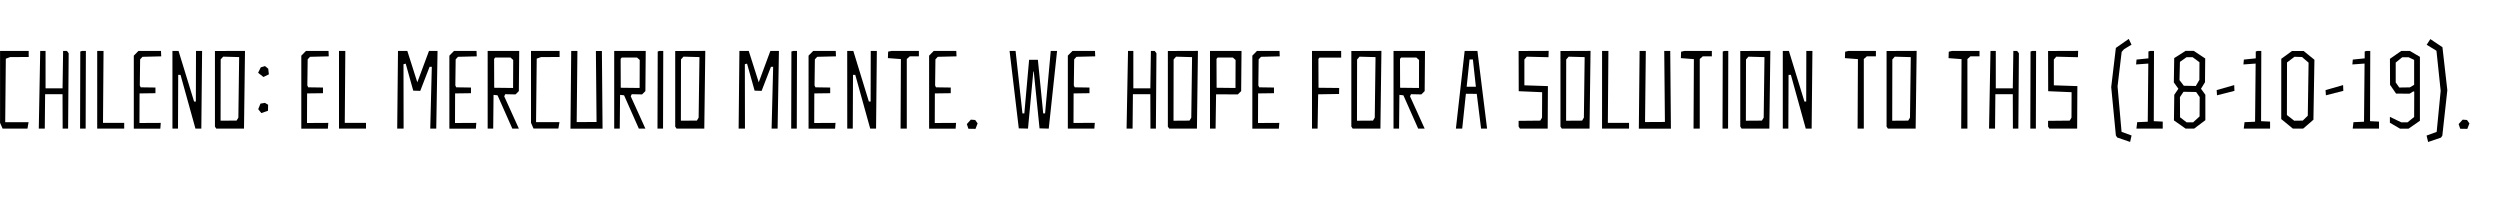 <svg id="Capa_1" data-name="Capa 1" xmlns="http://www.w3.org/2000/svg" viewBox="0 0 2500 200"><title>mercurio-ok</title><path d="M28.69,50.91V57l-18.54.07L5.82,58.68l-.61,63.49H28.58l-1.11,6.44H2.6L.05,122.84V50.91Z"/><path d="M45.56,50.91V88.32h17l.56-37.41h3.77l1.78,2.33-.56,75.37H62.65L62.54,94.2H45.12l-.34,34.41h-6l1.43-77.7Z"/><path d="M82.21,50.91h3.66l-.22,77.7H80.08l.22-77.14Z"/><path d="M97.21,50.91h6.33L103,122.84h21.2v5.77h-27Z"/><path d="M138.46,50.91H161l.22,5.44-18.76.45-2.33,2.55-.33,26.08.88,1.89,14.77.22V93.2l-15.88.22L139.46,123l21.31-.11-.44,5.77H133.8v-73Z"/><path d="M172.43,50.91h6.1l15.54,50.61h1.78L196,50.91h6.1l-.77,77.7h-5.88L180.53,74.89h-2.32L178,128.61h-5.55Z"/><path d="M214.94,126.61V51L245,50.91l-1,77.7H216.27Zm23.42-9,.78-60.52-16-.45-2.45,2.78-.11,61.27,16-.11Z"/><path d="M258.12,72.78l2.66-5.44L265,66.09l3.21,2.58.67,5.66L263.44,77Zm.11,36.4,2.22-5.55,4.44-.77,3.22,1.88-.11,6-6.66,2.35Z"/><path d="M306,50.91h22.53l.22,5.44L310,56.8l-2.33,2.55-.34,26.08.89,1.89,14.76.22V93.2l-15.87.22L307,123l21.31-.11-.44,5.77H301.3v-73Z"/><path d="M339,50.91h6.32l-.55,71.93H366v5.77H339Z"/><path d="M397.21,128.61l.78-77.7h9.32l10,31.41L429,50.91h8.55l-1.3,77.7h-6l1.56-61.83h-2.22l-9.34,24.09-7-.22-7.54-27-2.22.55.11,64.38Z"/><path d="M454,50.91h22.53l.22,5.44L458,56.8l-2.33,2.55-.34,26.08.89,1.89,14.76.22V93.2l-15.87.22L455,123l21.31-.11-.44,5.77H449.37v-73Z"/><path d="M497.54,95.31l-4-.44-.33,33.74h-5.55V50.91h31.55l-.36,40.18-3.33,3.33-10.31-.22-1,2.11,14.65,32.3h-6.55ZM513.21,60l-2.66-2.44H495.21L494.1,58.9l.11,28.86,18.87.22Z"/><path d="M559.59,50.91V57l-18.54.07-4.33,1.55-.66,63.49h23.42l-1.11,6.44H533.51L531,122.8V50.91Z"/><path d="M571.21,50.91h6.21l-.74,71.18,19.87-.11-.66-71h6l.66,77.7H570.47Z"/><path d="M624.08,95.31l-4-.44-.33,33.74h-5.54V50.91h31.52l-.34,40.18-3.33,3.33-10.32-.22-1,2.11,14.65,32.3h-6.55ZM639.73,60l-2.66-2.44H621.75l-1.11,1.33.11,28.86,18.87.22Z"/><path d="M659.6,50.91h3.66l-.22,77.7h-5.55l.22-77.14Z"/><path d="M675.21,126.61V51l30.08-.11-1,77.7H676.58Zm23.42-9,.82-60.52-16-.45L681,59.42l-.11,61.27,16-.11Z"/><path d="M738.63,128.61l.78-77.7h9.32l10,31.41,11.65-31.41h8.55l-1.33,77.7h-6l1.56-61.83h-2.22l-9.33,24.09-7-.22-7.55-27-2.21.55.11,64.38Z"/><path d="M793.35,50.91H797l-.22,77.7h-5.58l.22-77.14Z"/><path d="M813.21,50.91h22.53l.22,5.44-18.75.45-2.34,2.55-.33,26.08.89,1.89,14.76.22V93.2l-15.87.22L814.21,123l21.31-.11-.44,5.77H808.56v-73Z"/><path d="M847.21,50.91h6.1l15.54,50.61h1.77l.12-50.61h6.1l-.78,77.7h-5.85L855.29,74.89H853l-.23,53.72h-5.52Z"/><path d="M891.58,50.91h27.31v5.44h-9.1l-3,2.66v69.6h-6.22l.34-69.52-13-1,.22-6.44Z"/><path d="M933.76,50.91h22.53l.23,5.44-18.76.45-2.33,2.55-.33,26.08.88,1.89,14.77.22V93.2l-15.88.22L934.76,123l21.31-.11-.44,5.77H929.1v-73Z"/><path d="M966.84,124.09l4-4.44,4.33.33,2.44,3.44-2.11,5.44-7.1-.11Z"/><path d="M1057.08,50.91l-8.33,77.7-9.21-.23-5.77-56.82h-.44L1028,128.61l-9.21-.23-9.22-77.47h6l6.88,62.49h1.89l4.77-53.61h8.77l5.33,53.61h1.88l5.66-62.49Z"/><path d="M1072.51,50.91H1095l.22,5.44-18.75.45-2.3,2.55-.34,26.08.89,1.89,14.76.22V93.2l-15.87.22-.11,29.53,21.31-.11-.44,5.77h-26.53v-73Z"/><path d="M1133.34,50.91V88.32h17l.55-37.41h3.78l1.77,2.33-.55,75.37h-5.44l-.11-34.41h-17.43l-.33,34.41h-6l1.44-77.7Z"/><path d="M1167.86,126.61V51l30.08-.11-1,77.7h-27.73Zm23.42-9,.78-60.49-16-.45-2.44,2.78-.11,61.27,16-.11Z"/><path d="M1215.59,128.61H1210V50.91h31.52l-.35,40.18-3.33,3.33-21.76-.11Zm20-68.6-2.67-2.44h-15.31l-1.11,1.33.11,28.86,18.87.22Z"/><path d="M1257,50.91h22.53l.22,5.44L1261,56.8l-2.34,2.55-.33,26.08.89,1.89,14.76.22V93.2l-15.87.22L1258,123l21.31-.11-.45,5.77h-26.52v-73Z"/><path d="M1318.15,94.31l-.56,34.3H1312V50.91h29.17v6.66h-21.65l-1.11,1.33.11,28.86,20.65.22-.11,6Z"/><path d="M1351.34,126.61V51l30.08-.11-1,77.7h-27.75Zm23.42-9,.77-60.49-16-.45-2.44,2.78-.11,61.27,16-.11Z"/><path d="M1403.4,95.31l-4-.44-.33,33.74h-5.55V50.91H1425l-.33,40.18-3.33,3.33-10.33-.22-1,2.11,14.65,32.3h-6.49ZM1419.05,60l-2.67-2.44h-15.31L1400,58.9l.11,28.86,18.86.22Z"/><path d="M1476.76,93.87l-10.87-.11-3.68,34.85h-6.32l8.77-77.7h12.76l9.66,77.7h-6Zm-.88-7.11-3-27.3h-3.33l-2.89,27.3Z"/><path d="M1526.82,56.68l-2.44,2.78V85.32l23.53.78-.22,42.51h-27.75l-1.33-2v-5.77l21.64-.22,1.78-3,.11-25.42-23.42-1L1518.61,51l30.08-.11-.22,6.33Z"/><path d="M1560.46,126.61V51l30.08-.11-1,77.7h-27.75Zm23.42-9,.77-60.49-16-.45-2.44,2.79-.11,61.27,16-.11Z"/><path d="M1602.08,50.91h6.33l-.56,71.93h21.2v5.77h-27Z"/><path d="M1639.6,50.91h6.21l-.77,71.15,19.87-.11-.67-71h6l.67,77.7h-32.08Z"/><path d="M1684.55,50.91h27.31v5.44h-9.1l-3,2.66v69.6h-6.22l.34-69.48-13-1,.22-6.44Z"/><path d="M1724.62,50.91h3.67l-.22,77.7h-5.55l.22-77.14Z"/><path d="M1740.27,126.61V51l30.08-.11-1,77.7h-27.74Zm23.42-9,.78-60.49-16-.45L1746,59.45l-.12,61.27,16-.11Z"/><path d="M1782.79,50.91h6.1l15.54,50.61h1.78l.11-50.61h6.1l-.77,77.7h-5.89l-14.87-53.72h-2.33l-.22,53.72h-5.55Z"/><path d="M1848.61,50.91h27.3v5.44h-9.1l-3,2.66v69.6h-6.21l.33-69.48-13-1,.22-6.44Z"/><path d="M1886.57,126.61V51l30.08-.11-1,77.7H1887.9Zm23.42-9,.78-60.49-16-.45-2.44,2.78-.11,61.27,16-.11Z"/><path d="M1952.21,50.91h27.3v5.44h-9.1l-3,2.66v69.6h-6.2l.33-69.48-13-1,.22-6.44Z"/><path d="M1995.79,50.91V88.32h17l.56-37.41h3.77l1.78,2.33-.56,75.37h-5.44l-.11-34.41h-17.42l-.33,34.41h-6l1.44-77.7Z"/><path d="M2032.42,50.91h3.67l-.23,77.7h-5.55l.23-77.14Z"/><path d="M2056.29,56.68l-2.45,2.78V85.32l23.53.78-.22,42.51H2049.4l-1.33-2v-5.77l21.65-.22,1.77-3,.11-25.42-23.42-1L2048.07,51l30.08-.11-.22,6.33Z"/><path d="M2124.1,49.14l-2.44,2.77-4.1,34.41,4,45.51,10,3.66-1.44,6.44-12.91-4.44-1.33-2-4.67-48.4,4.66-39.18,12.88-9,2.77,5.77Z"/><path d="M2162.73,121.61v7h-26.31l.78-6.44,10.55-.45.55-58.15-12.21.88.45-4.88,11.87-1.22V51.47l1.89-.56H2154l-.22,70.26Z"/><path d="M2205.35,94.75v25.42l-11.21,8.44h-8.54l-11.66-8.22.34-25.64,4.1-6-4.55-6.33.38-24.33,11.33-7.22h8.21l11.46,7.59L2205,82.21l-4,6.55Zm-5.88-32.52-6.77-5h-6.22l-6.54,4.66-.45,18.2,4.33,5.66,12,.23,3.55-6.11Zm.22,34.86L2196.14,92l-12.65-.22-3.55,5.33.11,20.2,6.55,5h6.54l6.44-5.88Z"/><path d="M2234.21,85.09l.23,5.77L2217,95.3l-.33-5.22Z"/><path d="M2270.07,121.61v7h-26.31l.78-6.44,10.54-.45.56-58.15-12.21.88.44-4.88,11.88-1.22V51.47l1.88-.56h3.67l-.22,70.26Z"/><path d="M2281.28,58.79,2292,51h11.66l10.76,8.77-1,59.94-10.25,8.88h-10.32l-11.61-9.52Zm27.3,3.89L2302,57l-7.54-.22-7.44,5.66-.11,52.61,7.32,5.66,8.55-.11,5-4.89Z"/><path d="M2343.1,85.09l.22,5.77L2325.9,95.3l-.34-5.22Z"/><path d="M2379,121.61v7h-26.3l.77-6.44,10.55-.45.55-58.15-12.21.88.45-4.88,11.87-1.22V51.47l1.89-.56h3.69l-.22,70.26Z"/><path d="M2414.14,117l.11-25.3-.89-.34-3.77,2.33-13.54-.11-6-8.76-.11-26,11.32-7.88h8.55l10.1,5.89v63.93l-11.32,7.88H2400l-10.1-5.89v-5.88l11.32,5.44h6.33Zm-4.33-29.63,4.33-2.55V59.9l-5.55-2.66h-6.33l-6.55,5.33V82.43l3.56,5.11Z"/><path d="M2430.35,39.09l12.09,8.1,4.89,43-5,45.4-1.33,2L2428.13,142l-1.56-6.44,10.1-3.66,4-41.07-4.22-40.07-9.77-6Z"/><path d="M2458.65,124.09l4-4.44,4.33.33,2.45,3.44-2.11,5.44-7.11-.11Z"/></svg>